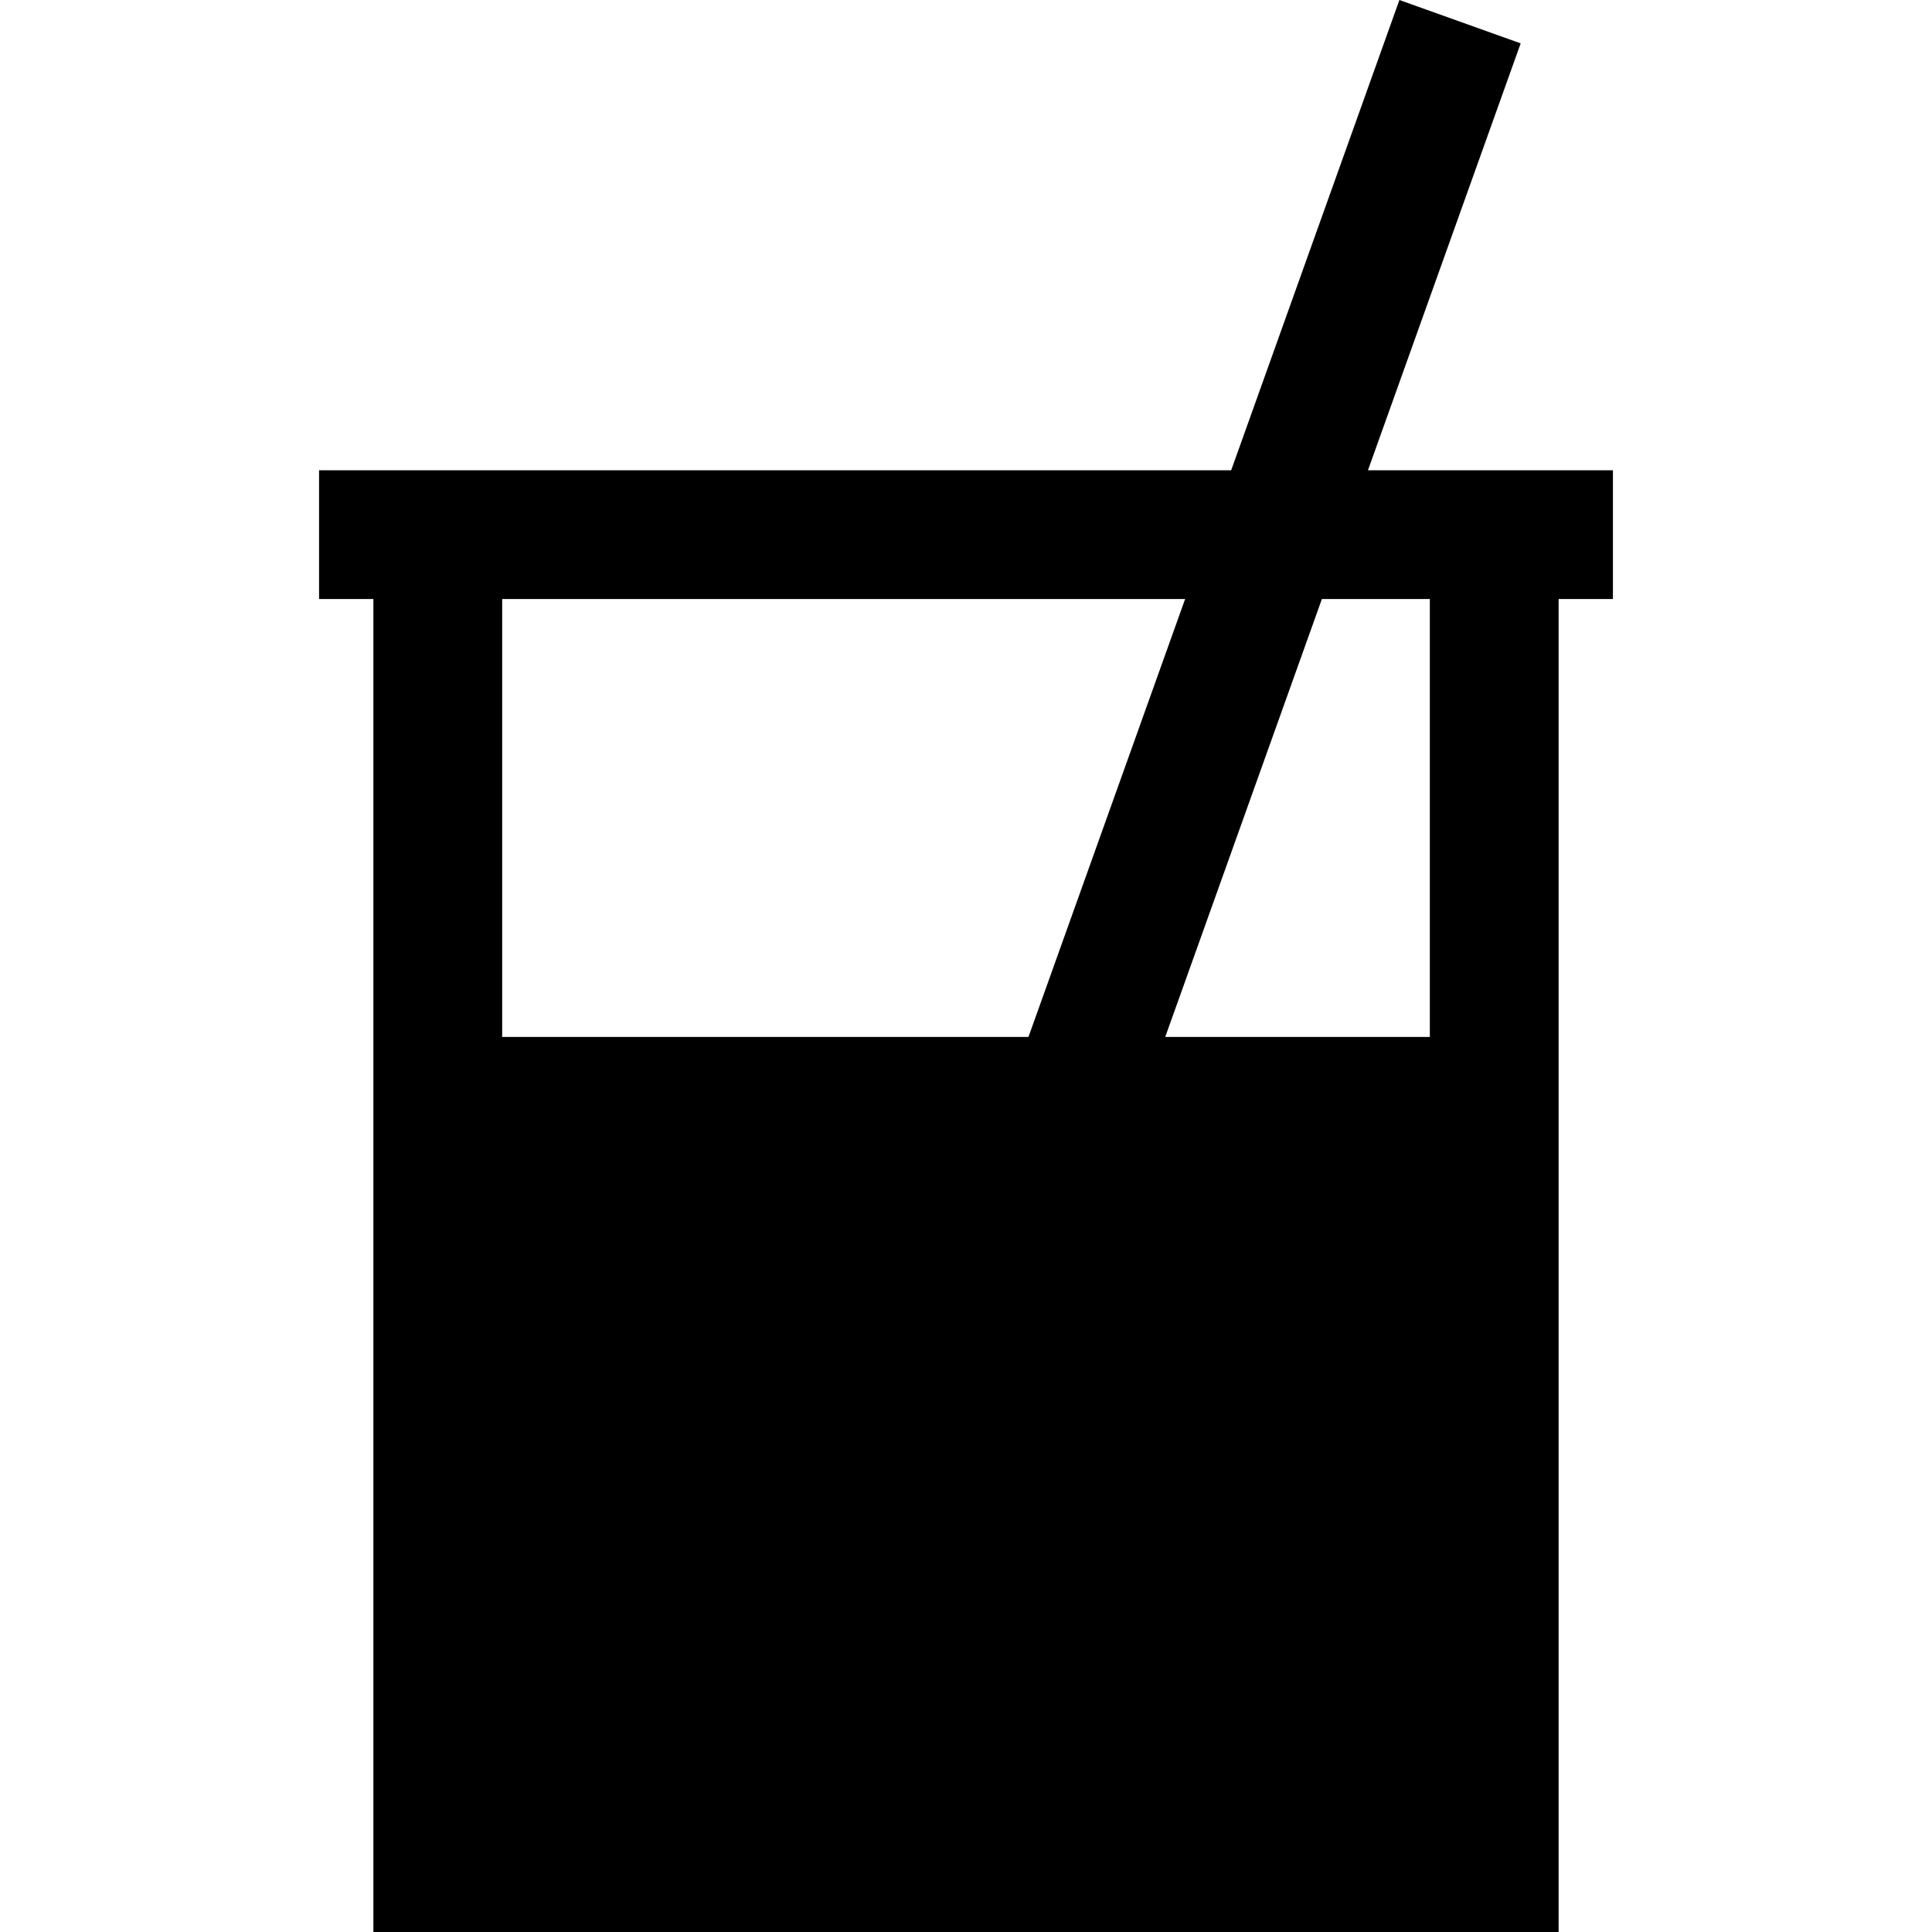 <?xml version="1.0" encoding="iso-8859-1"?>
<!-- Uploaded to: SVG Repo, www.svgrepo.com, Generator: SVG Repo Mixer Tools -->
<svg fill="#000000" height="800px" width="800px" version="1.1" id="Layer_1" xmlns="http://www.w3.org/2000/svg" xmlns:xlink="http://www.w3.org/1999/xlink" 
	 viewBox="0 0 512 512" xml:space="preserve">
<g>
	<g>
		<path d="M362.523,124.623L362.523,124.623l40.47-113.129L370.857,0l-44.581,124.622H84.558v34.129H98.95V512h314.1V158.752h14.392
			v-34.129H362.523z M133.08,274.8V158.752h180.987L272.553,274.8H133.08z M308.8,274.8l41.514-116.048h28.606V274.8H308.8z"/>
	</g>
</g>
</svg>